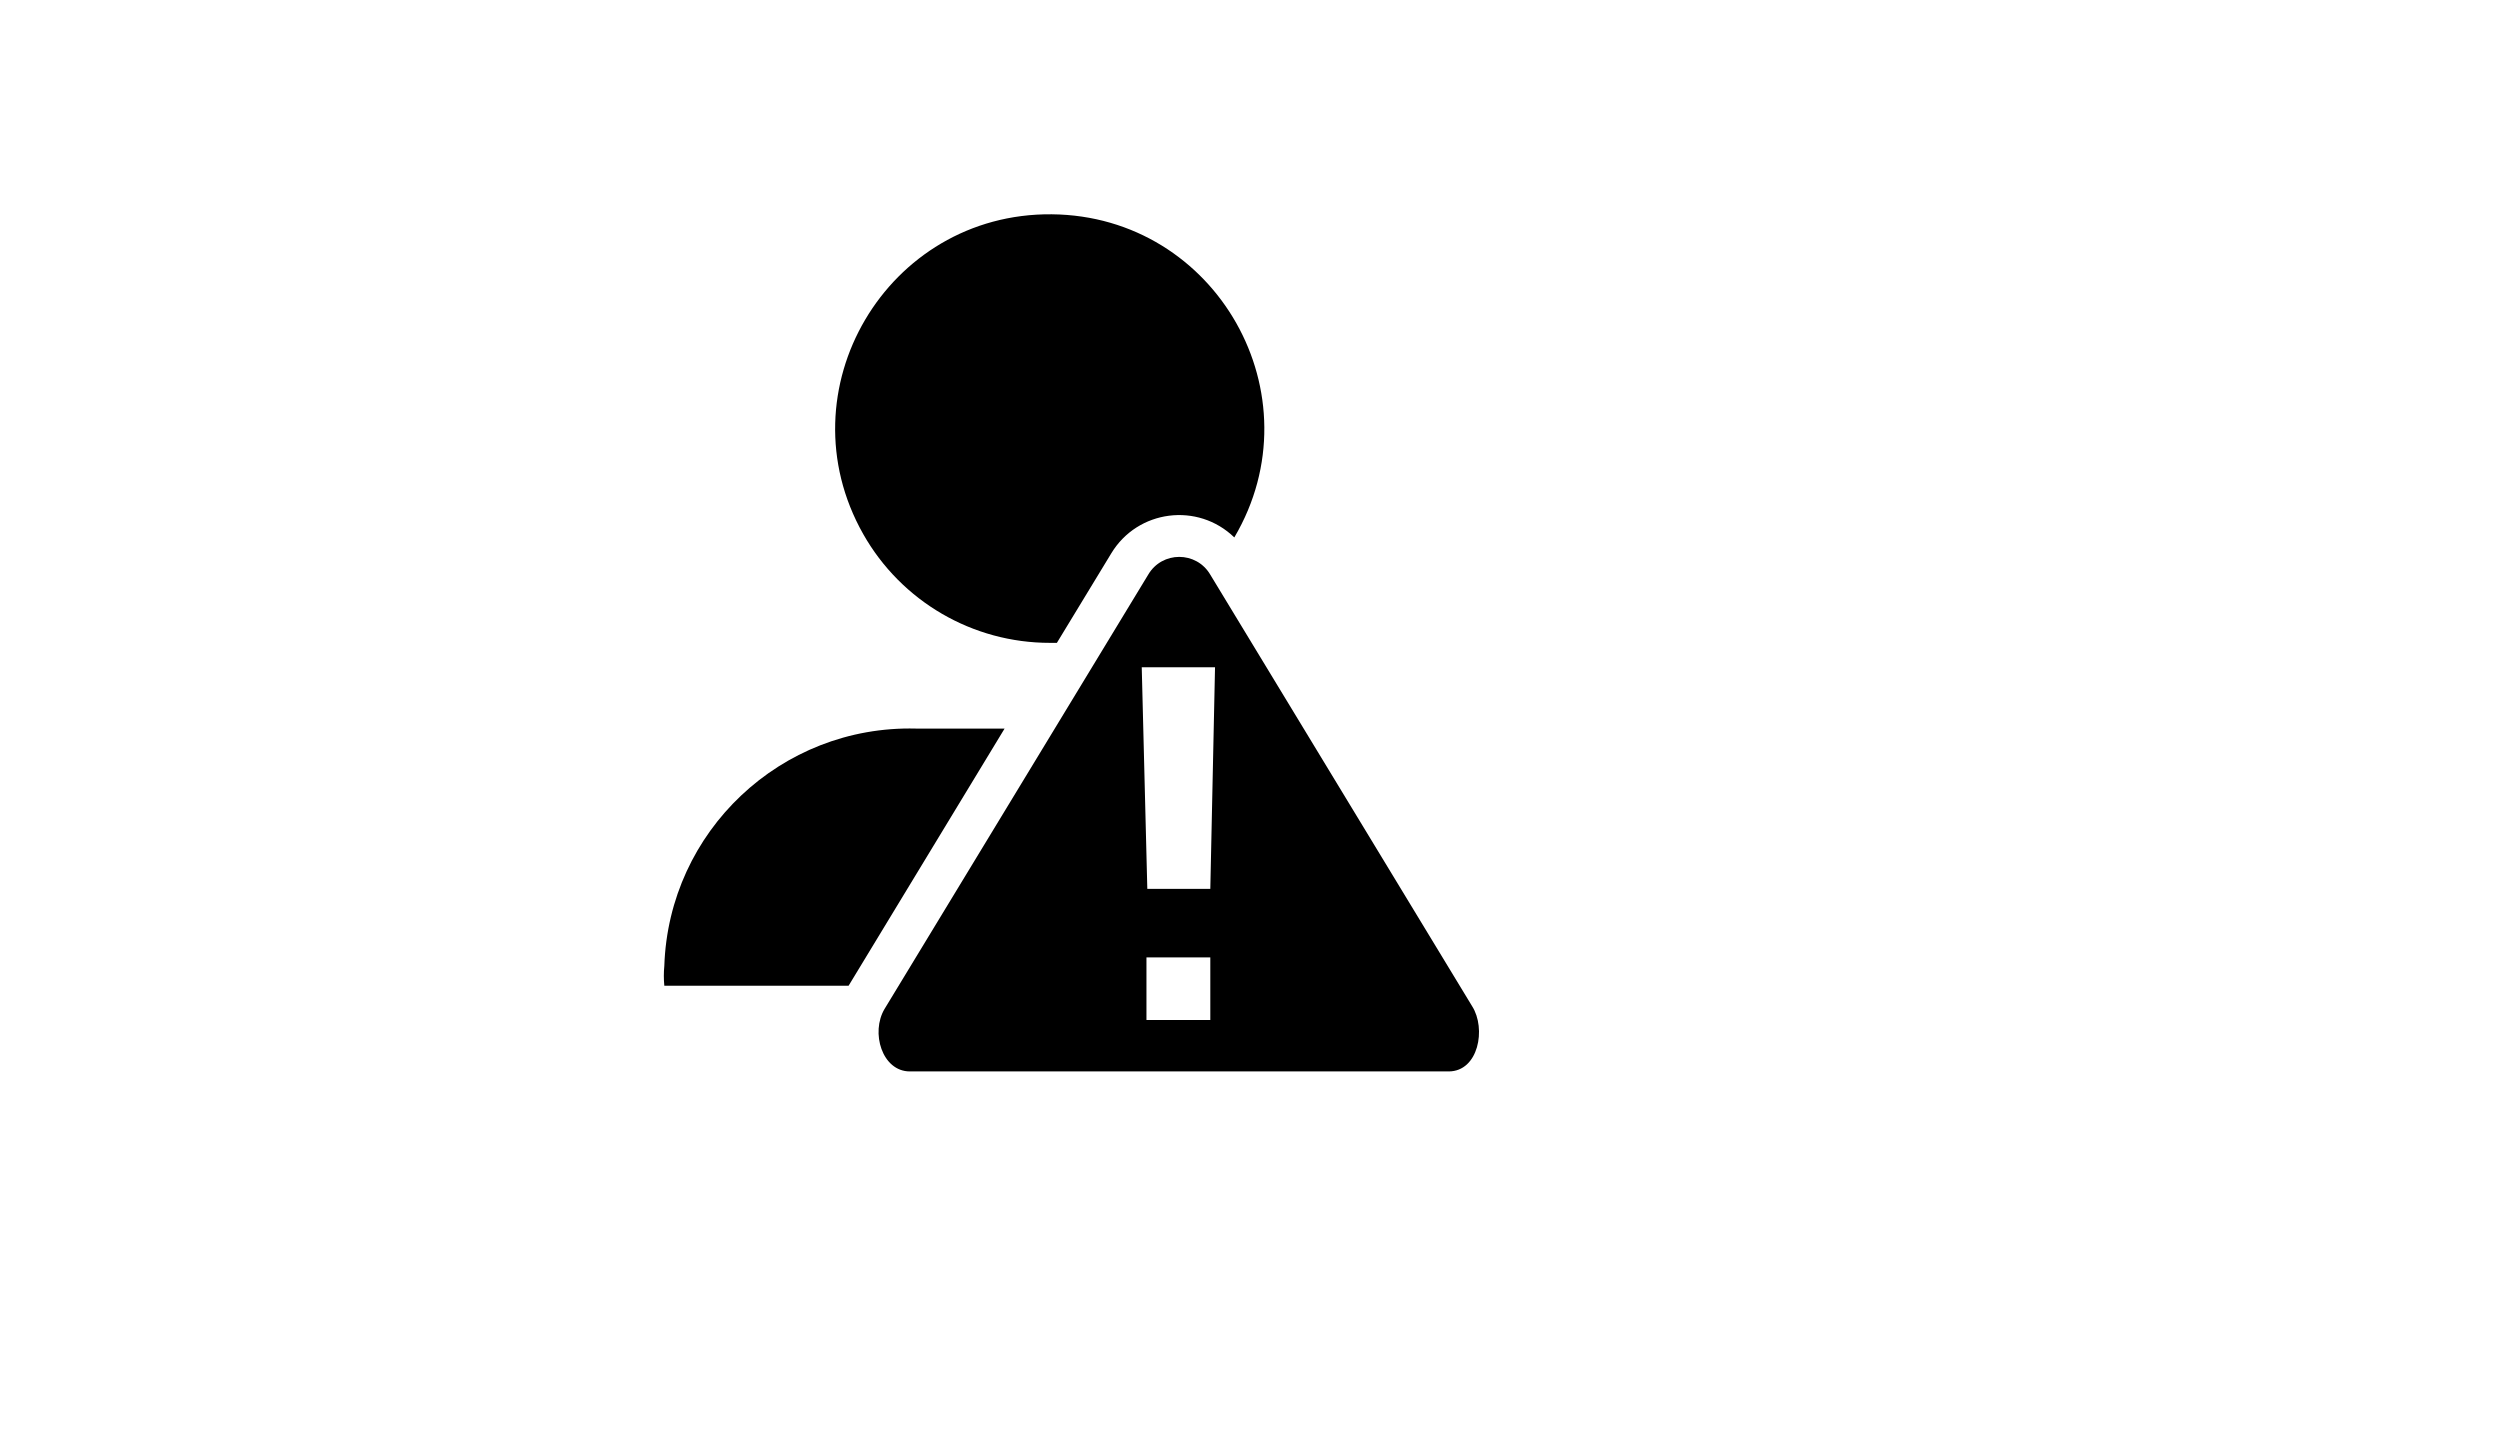 <svg xmlns="http://www.w3.org/2000/svg" version="1.1" xmlns:xlink="http://www.w3.org/1999/xlink" width="100%" height="100%" id="svgWorkerArea" viewBox="-25 -25 875 500" xmlns:idraw="https://idraw.muisca.co" style="background: white;"><defs id="defsdoc"><pattern id="patternBool" x="0" y="0" width="10" height="10" patternUnits="userSpaceOnUse" patternTransform="rotate(35)"><circle cx="5" cy="5" r="4" style="stroke: none;fill: #ff000070;"></circle></pattern></defs><g id="fileImp-68533485" class="cosito"><path id="pathImp-122268200" class="grouped" d="M490.26 327.2C490.26 327.2 398.61 176.15 398.61 176.15 393.744 167.834 381.726 167.834 376.86 176.15 376.86 176.15 284.61 328.1 284.61 328.1 279.66 336.35 283.71 350 293.46 350 293.46 350 482.01 350 482.01 350 492.51 350 495.21 335 490.26 327.2 490.26 327.2 490.26 327.2 490.26 327.2M398.61 332C398.61 332 376.26 332 376.26 332 376.26 332 376.26 310.1 376.26 310.1 376.26 310.1 398.61 310.1 398.61 310.1 398.61 310.1 398.61 332 398.61 332M398.61 286.1C398.61 286.1 376.56 286.1 376.56 286.1 376.56 286.1 374.61 208.55 374.61 208.55 374.61 208.55 400.26 208.55 400.26 208.55 400.26 208.55 398.61 286.1 398.61 286.1"></path><path id="pathImp-522167707" class="grouped" d="M342.51 200C342.51 200 344.91 200 344.91 200 344.91 200 363.96 168.65 363.96 168.65 373.196 153.401 394.209 150.692 407.01 163.1 436.34 113.369 400.836 50.539 343.103 50.003 285.371 49.469 248.709 111.632 277.112 161.897 290.435 185.472 315.431 200.037 342.51 200 342.51 200 342.51 200 342.51 200M295.56 230C248.37 228.821 209.061 265.921 207.511 313.1 207.287 315.395 207.287 317.705 207.511 320 207.511 320 272.01 320 272.01 320 272.01 320 326.61 230 326.61 230 326.61 230 295.56 230 295.56 230"></path></g></svg>